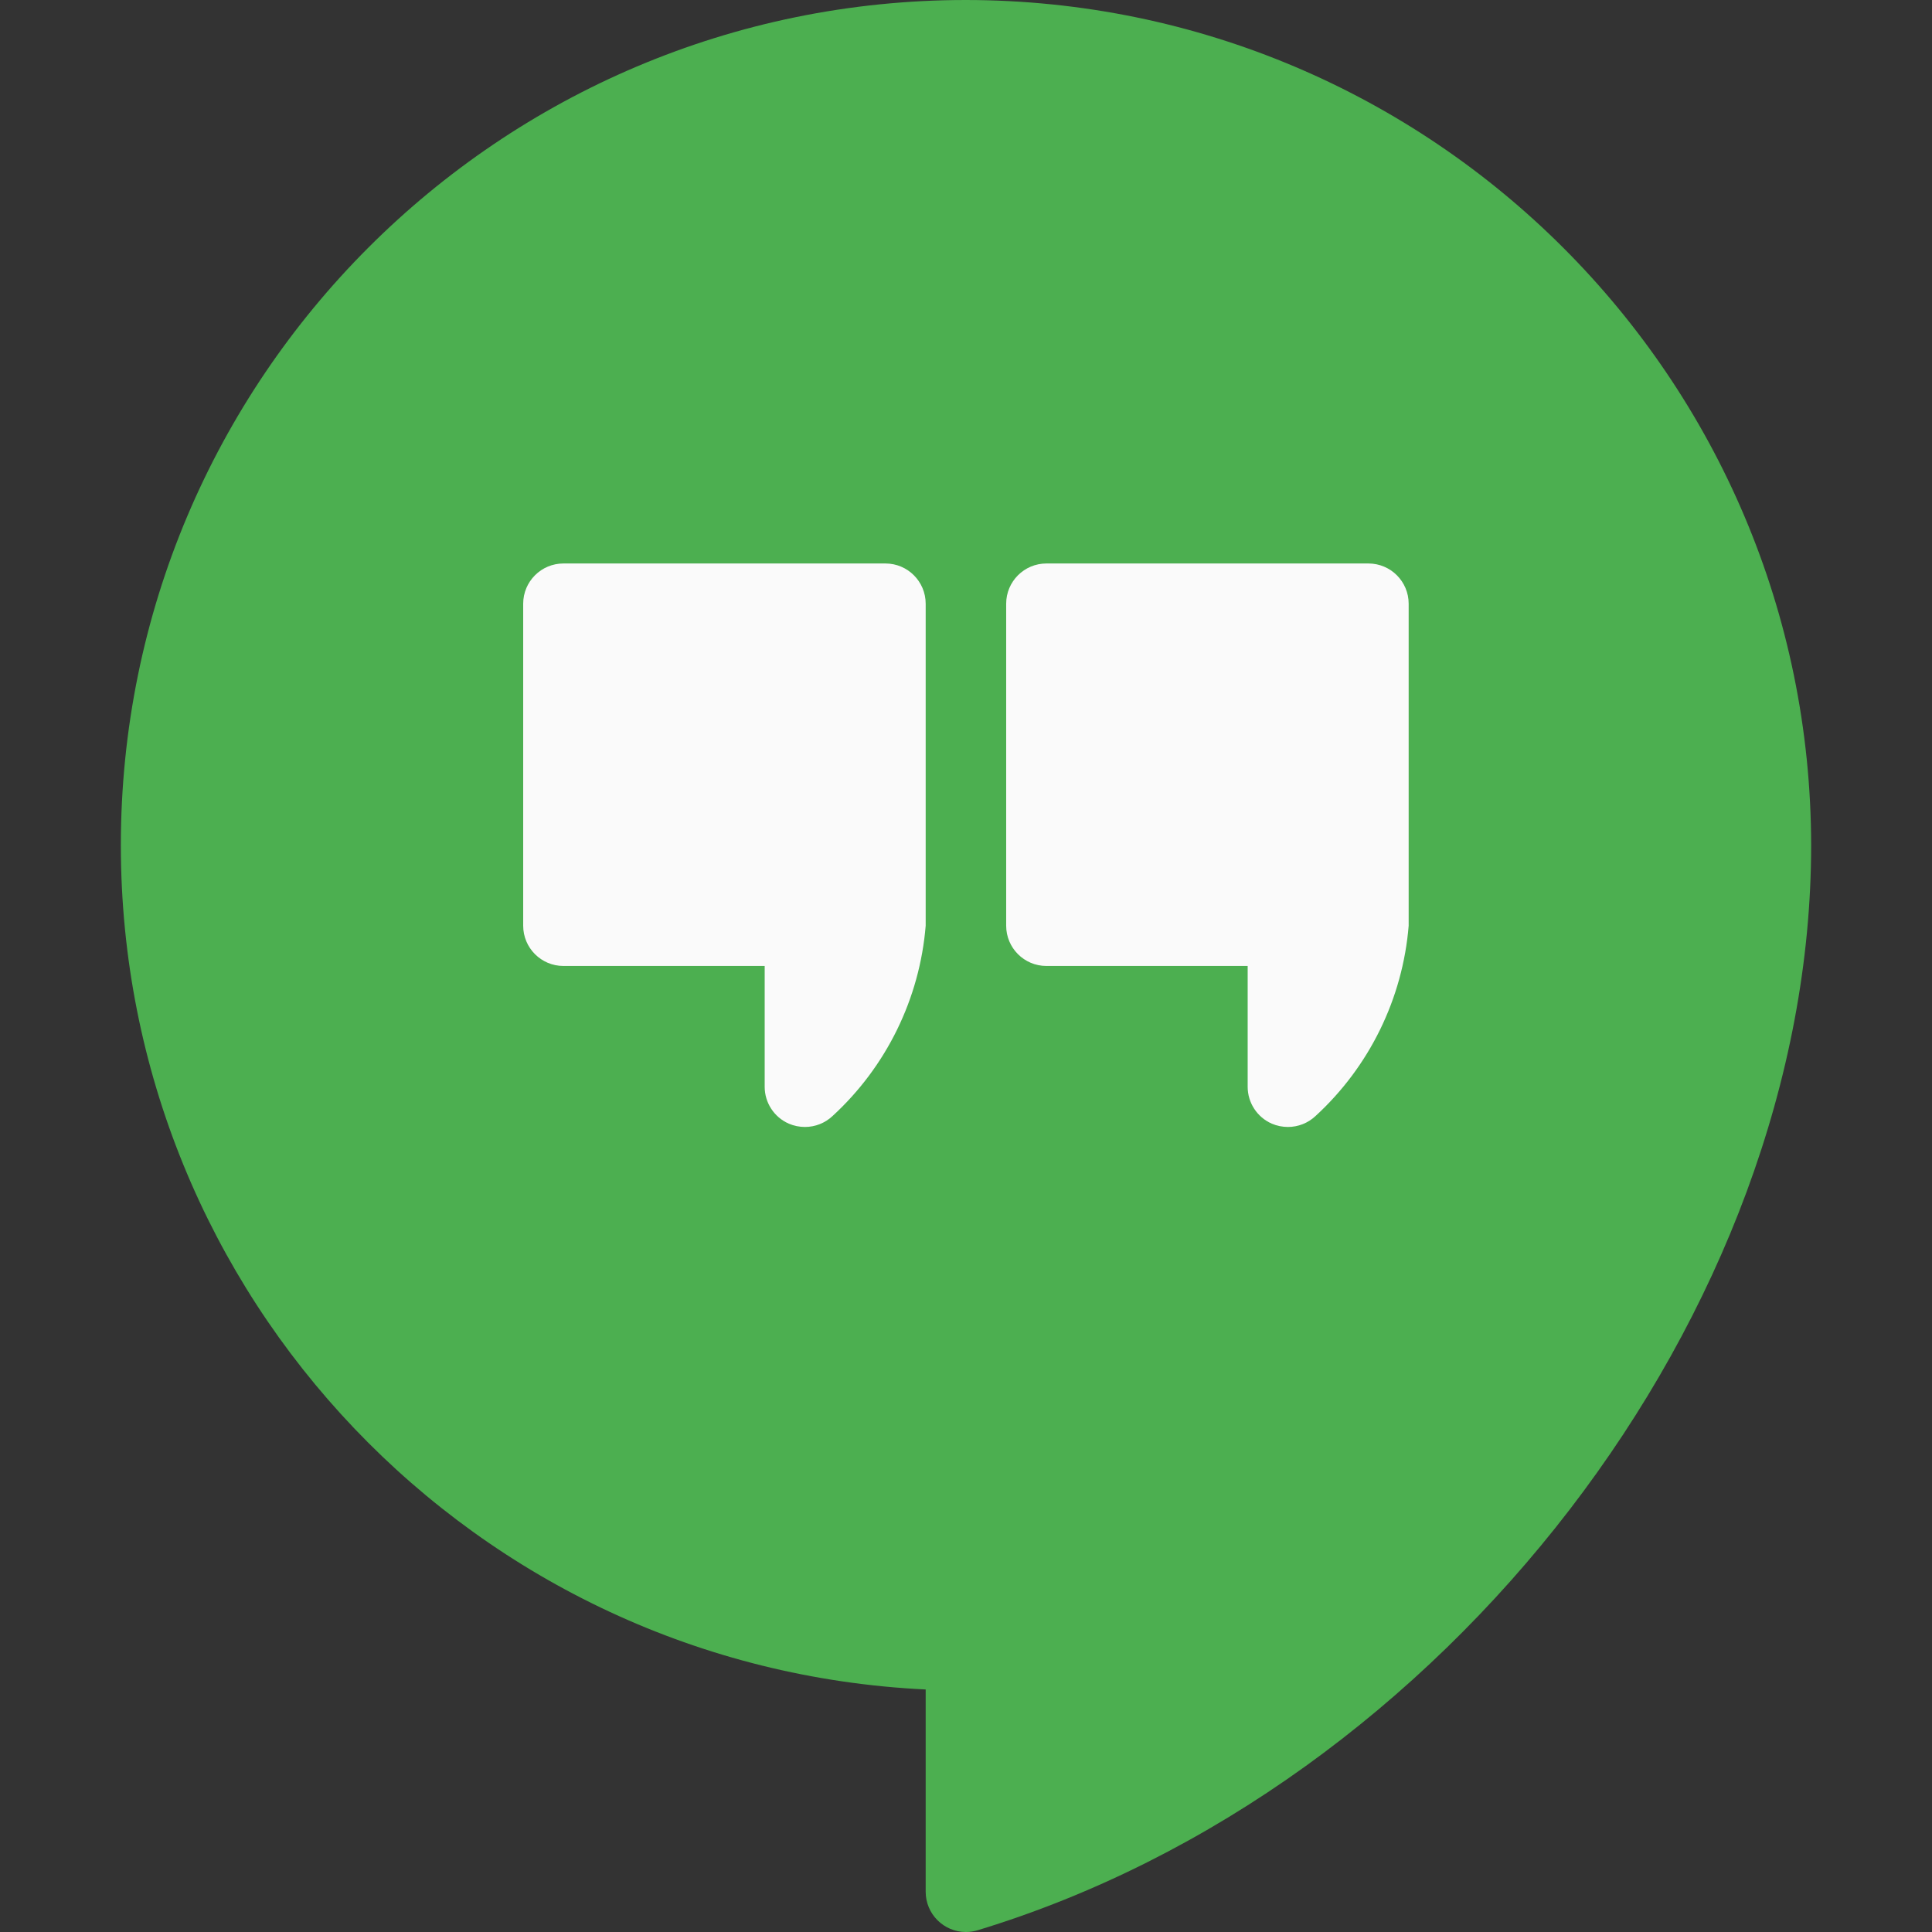 <?xml version="1.0" encoding="iso-8859-1"?>
<!-- Generator: Adobe Illustrator 19.0.0, SVG Export Plug-In . SVG Version: 6.00 Build 0)  -->
<svg version="1.1" id="Capa_1" xmlns="http://www.w3.org/2000/svg" xmlns:xlink="http://www.w3.org/1999/xlink" x="0px" y="0px"
	 viewBox="0 0 512.017 512.017" style="enable-background:new 0 0 512.017 512.017;" xml:space="preserve">
<rect x="0" y="0" width="512.017" height="512.017" fill="#333333" stroke="none"/>
<path style="fill:#4CAF50;" d="M255.989,0C132.277,0.022,32.006,100.327,32.028,224.039
	c0.021,119.535,93.896,217.992,213.294,223.705v53.589c-0.009,5.891,4.759,10.674,10.65,10.684c1.061,0.002,2.117-0.155,3.132-0.465
	C382.944,473.963,479.989,347.733,479.989,224C479.86,100.342,379.647,0.129,255.989,0z"/>
<g>
	<path style="fill:#FAFAFA;" d="M234.656,149.333h-85.333c-5.891,0-10.667,4.776-10.667,10.667v85.333
		c0,5.891,4.776,10.667,10.667,10.667h53.333v32c-0.006,4.247,2.508,8.093,6.4,9.792c1.349,0.577,2.8,0.874,4.267,0.875
		c2.71,0.001,5.318-1.028,7.296-2.88c14.295-13.106,23.118-31.124,24.704-50.453V160
		C245.322,154.109,240.547,149.333,234.656,149.333z"/>
	<path style="fill:#FAFAFA;" d="M362.656,149.333h-85.333c-5.891,0-10.667,4.776-10.667,10.667v85.333
		c0,5.891,4.776,10.667,10.667,10.667h53.333v32c-0.006,4.247,2.508,8.093,6.4,9.792c1.349,0.577,2.8,0.874,4.267,0.875
		c2.71,0.001,5.318-1.028,7.296-2.88c14.295-13.106,23.118-31.124,24.704-50.453V160
		C373.322,154.109,368.547,149.333,362.656,149.333z"/>
</g>
<g>
</g>
<g>
</g>
<g>
</g>
<g>
</g>
<g>
</g>
<g>
</g>
<g>
</g>
<g>
</g>
<g>
</g>
<g>
</g>
<g>
</g>
<g>
</g>
<g>
</g>
<g>
</g>
<g>
</g>
</svg>
